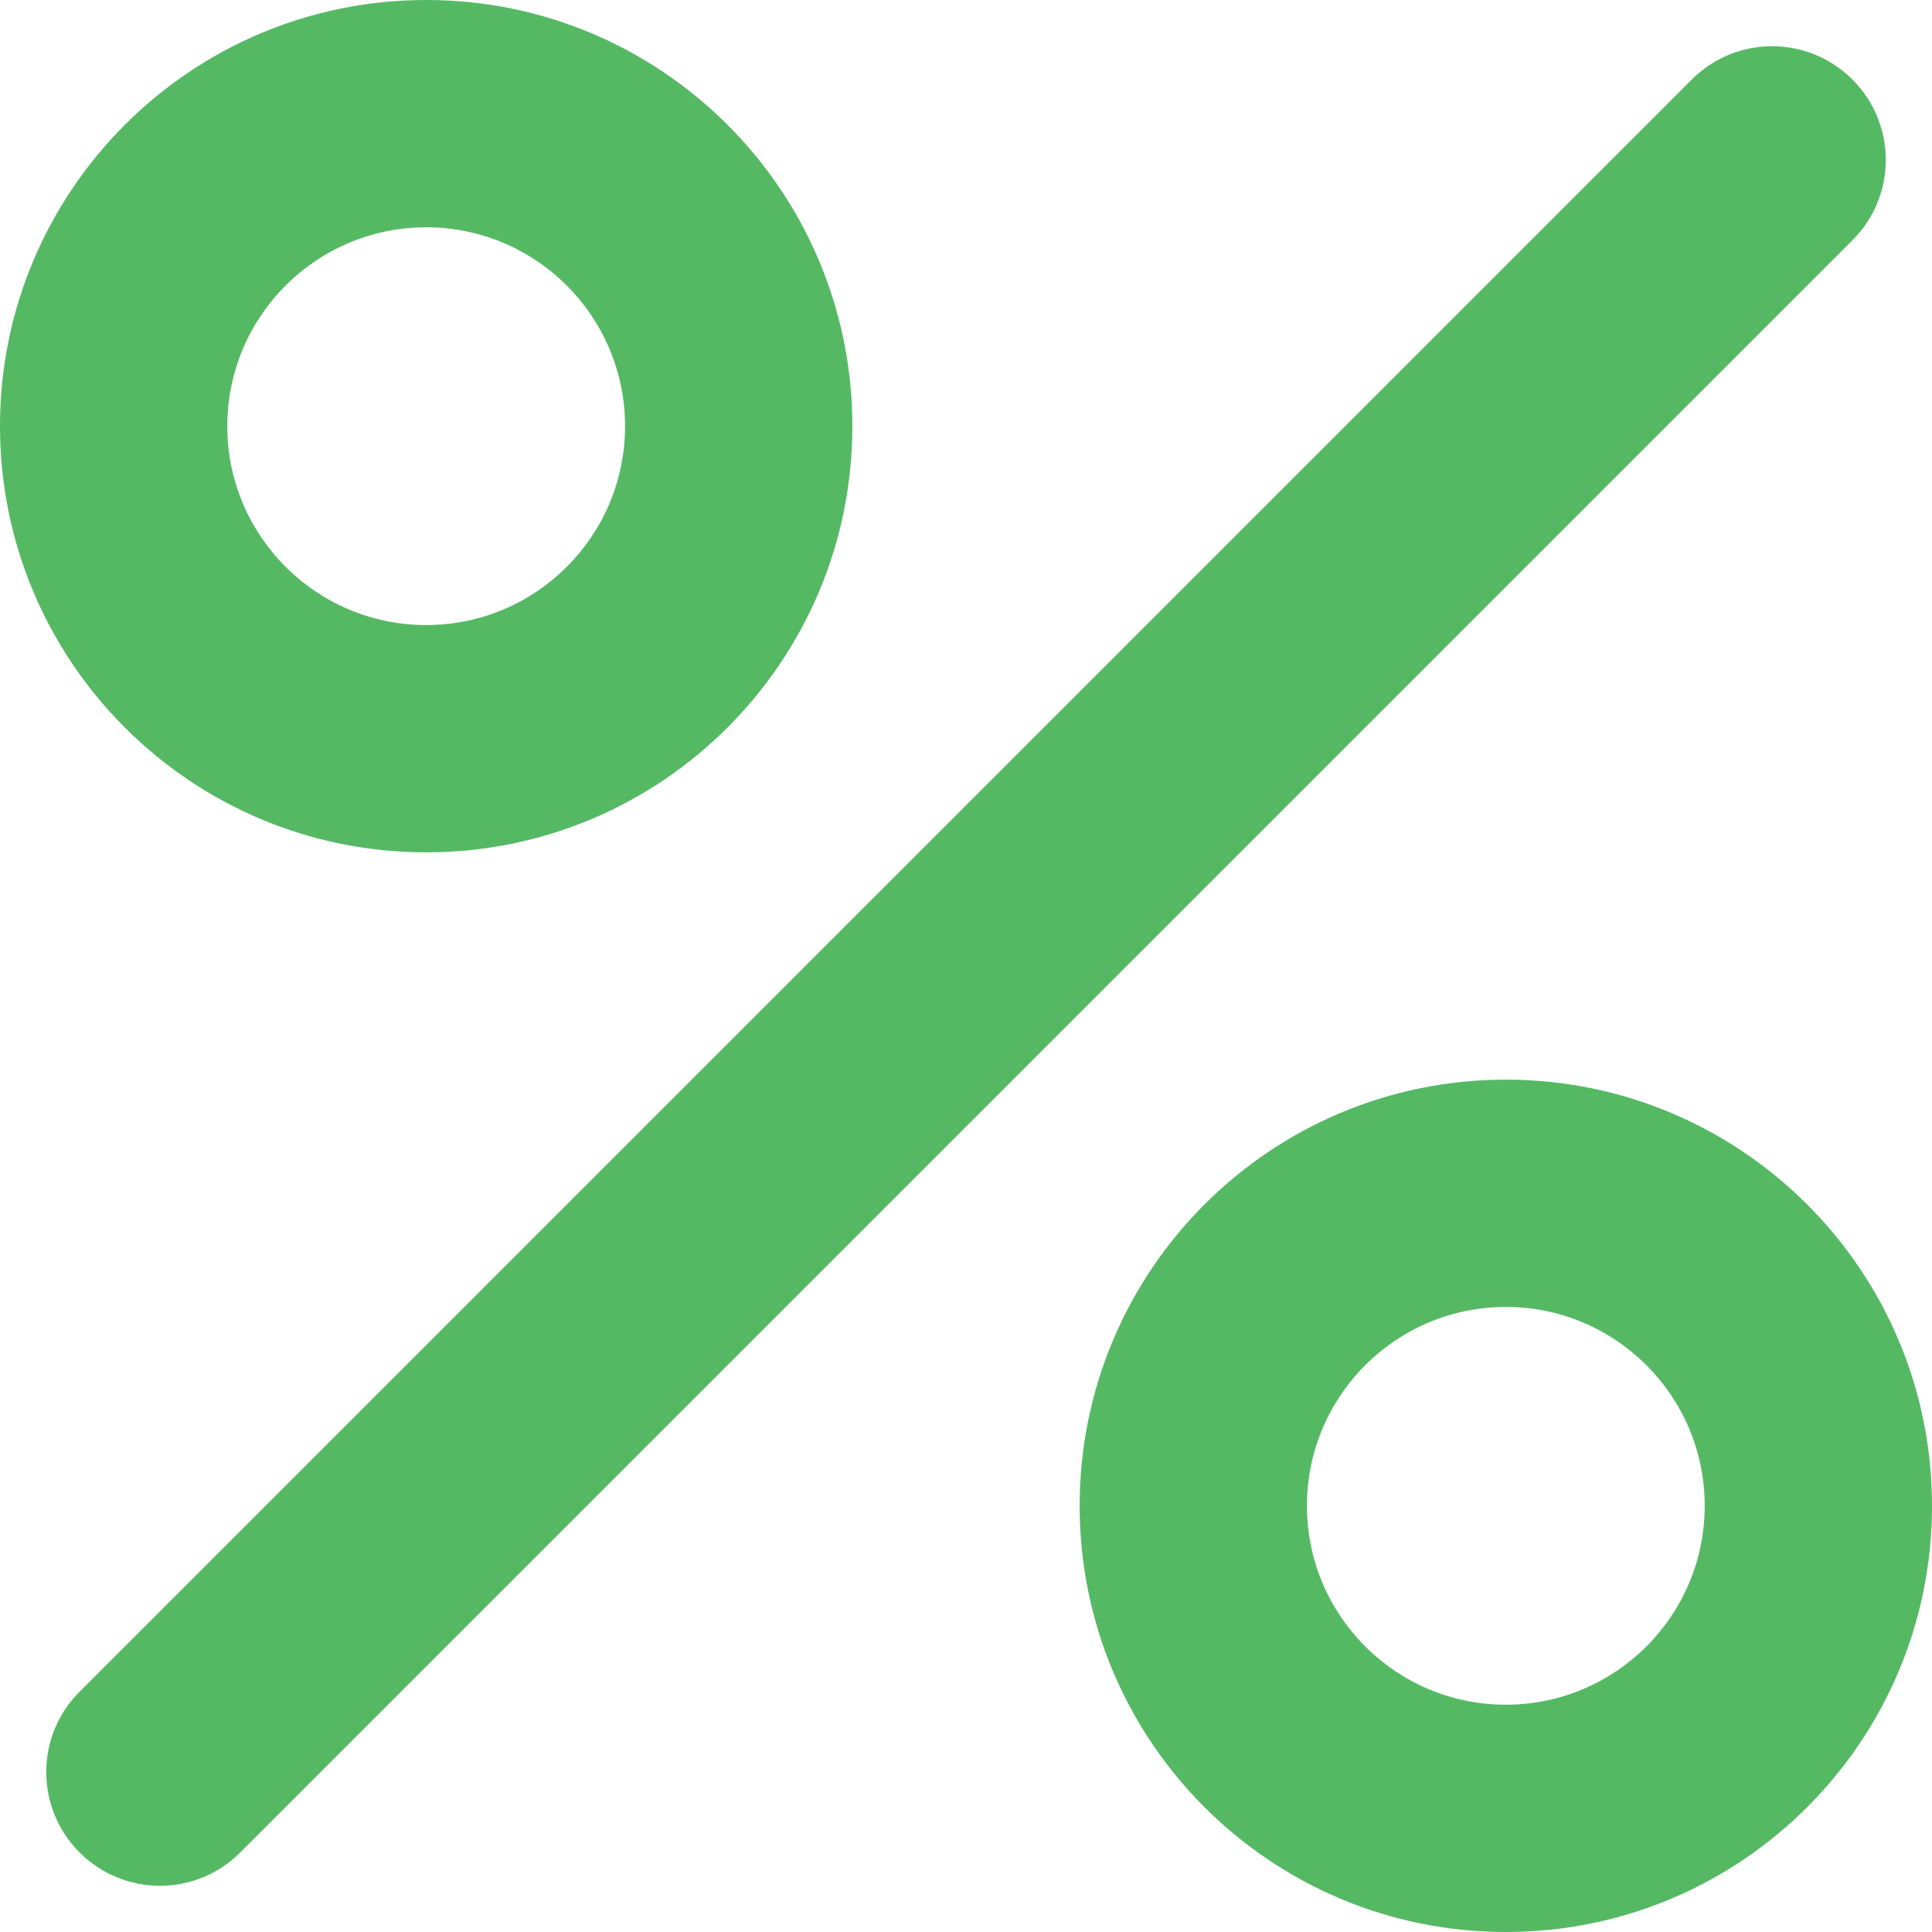 <svg width="17" height="17" viewBox="0 0 17 17" fill="none" xmlns="http://www.w3.org/2000/svg">
<path fill-rule="evenodd" clip-rule="evenodd" d="M7.5 3.75C7.5 5.821 5.821 7.5 3.75 7.5C1.679 7.5 0 5.821 0 3.75C0 1.679 1.679 0 3.75 0C5.821 0 7.5 1.679 7.5 3.75ZM5.5 3.75C5.5 4.716 4.716 5.5 3.75 5.5C2.784 5.5 2 4.716 2 3.75C2 2.784 2.784 2 3.75 2C4.716 2 5.5 2.784 5.5 3.75Z" fill="#55B964"/>
<path fill-rule="evenodd" clip-rule="evenodd" d="M13.25 17C15.321 17 17 15.321 17 13.25C17 11.179 15.321 9.5 13.25 9.5C11.179 9.5 9.5 11.179 9.5 13.25C9.5 15.321 11.179 17 13.25 17ZM13.25 15C14.216 15 15 14.216 15 13.25C15 12.284 14.216 11.5 13.25 11.5C12.284 11.5 11.5 12.284 11.5 13.25C11.5 14.216 12.284 15 13.25 15Z" fill="#55B964"/>
<path d="M16.3 0.7C16.691 1.091 16.691 1.724 16.3 2.114L2.114 16.3C1.724 16.691 1.091 16.691 0.7 16.3C0.309 15.909 0.309 15.276 0.7 14.886L14.886 0.7C15.276 0.309 15.909 0.309 16.3 0.7Z" fill="#55B964"/>
</svg>
